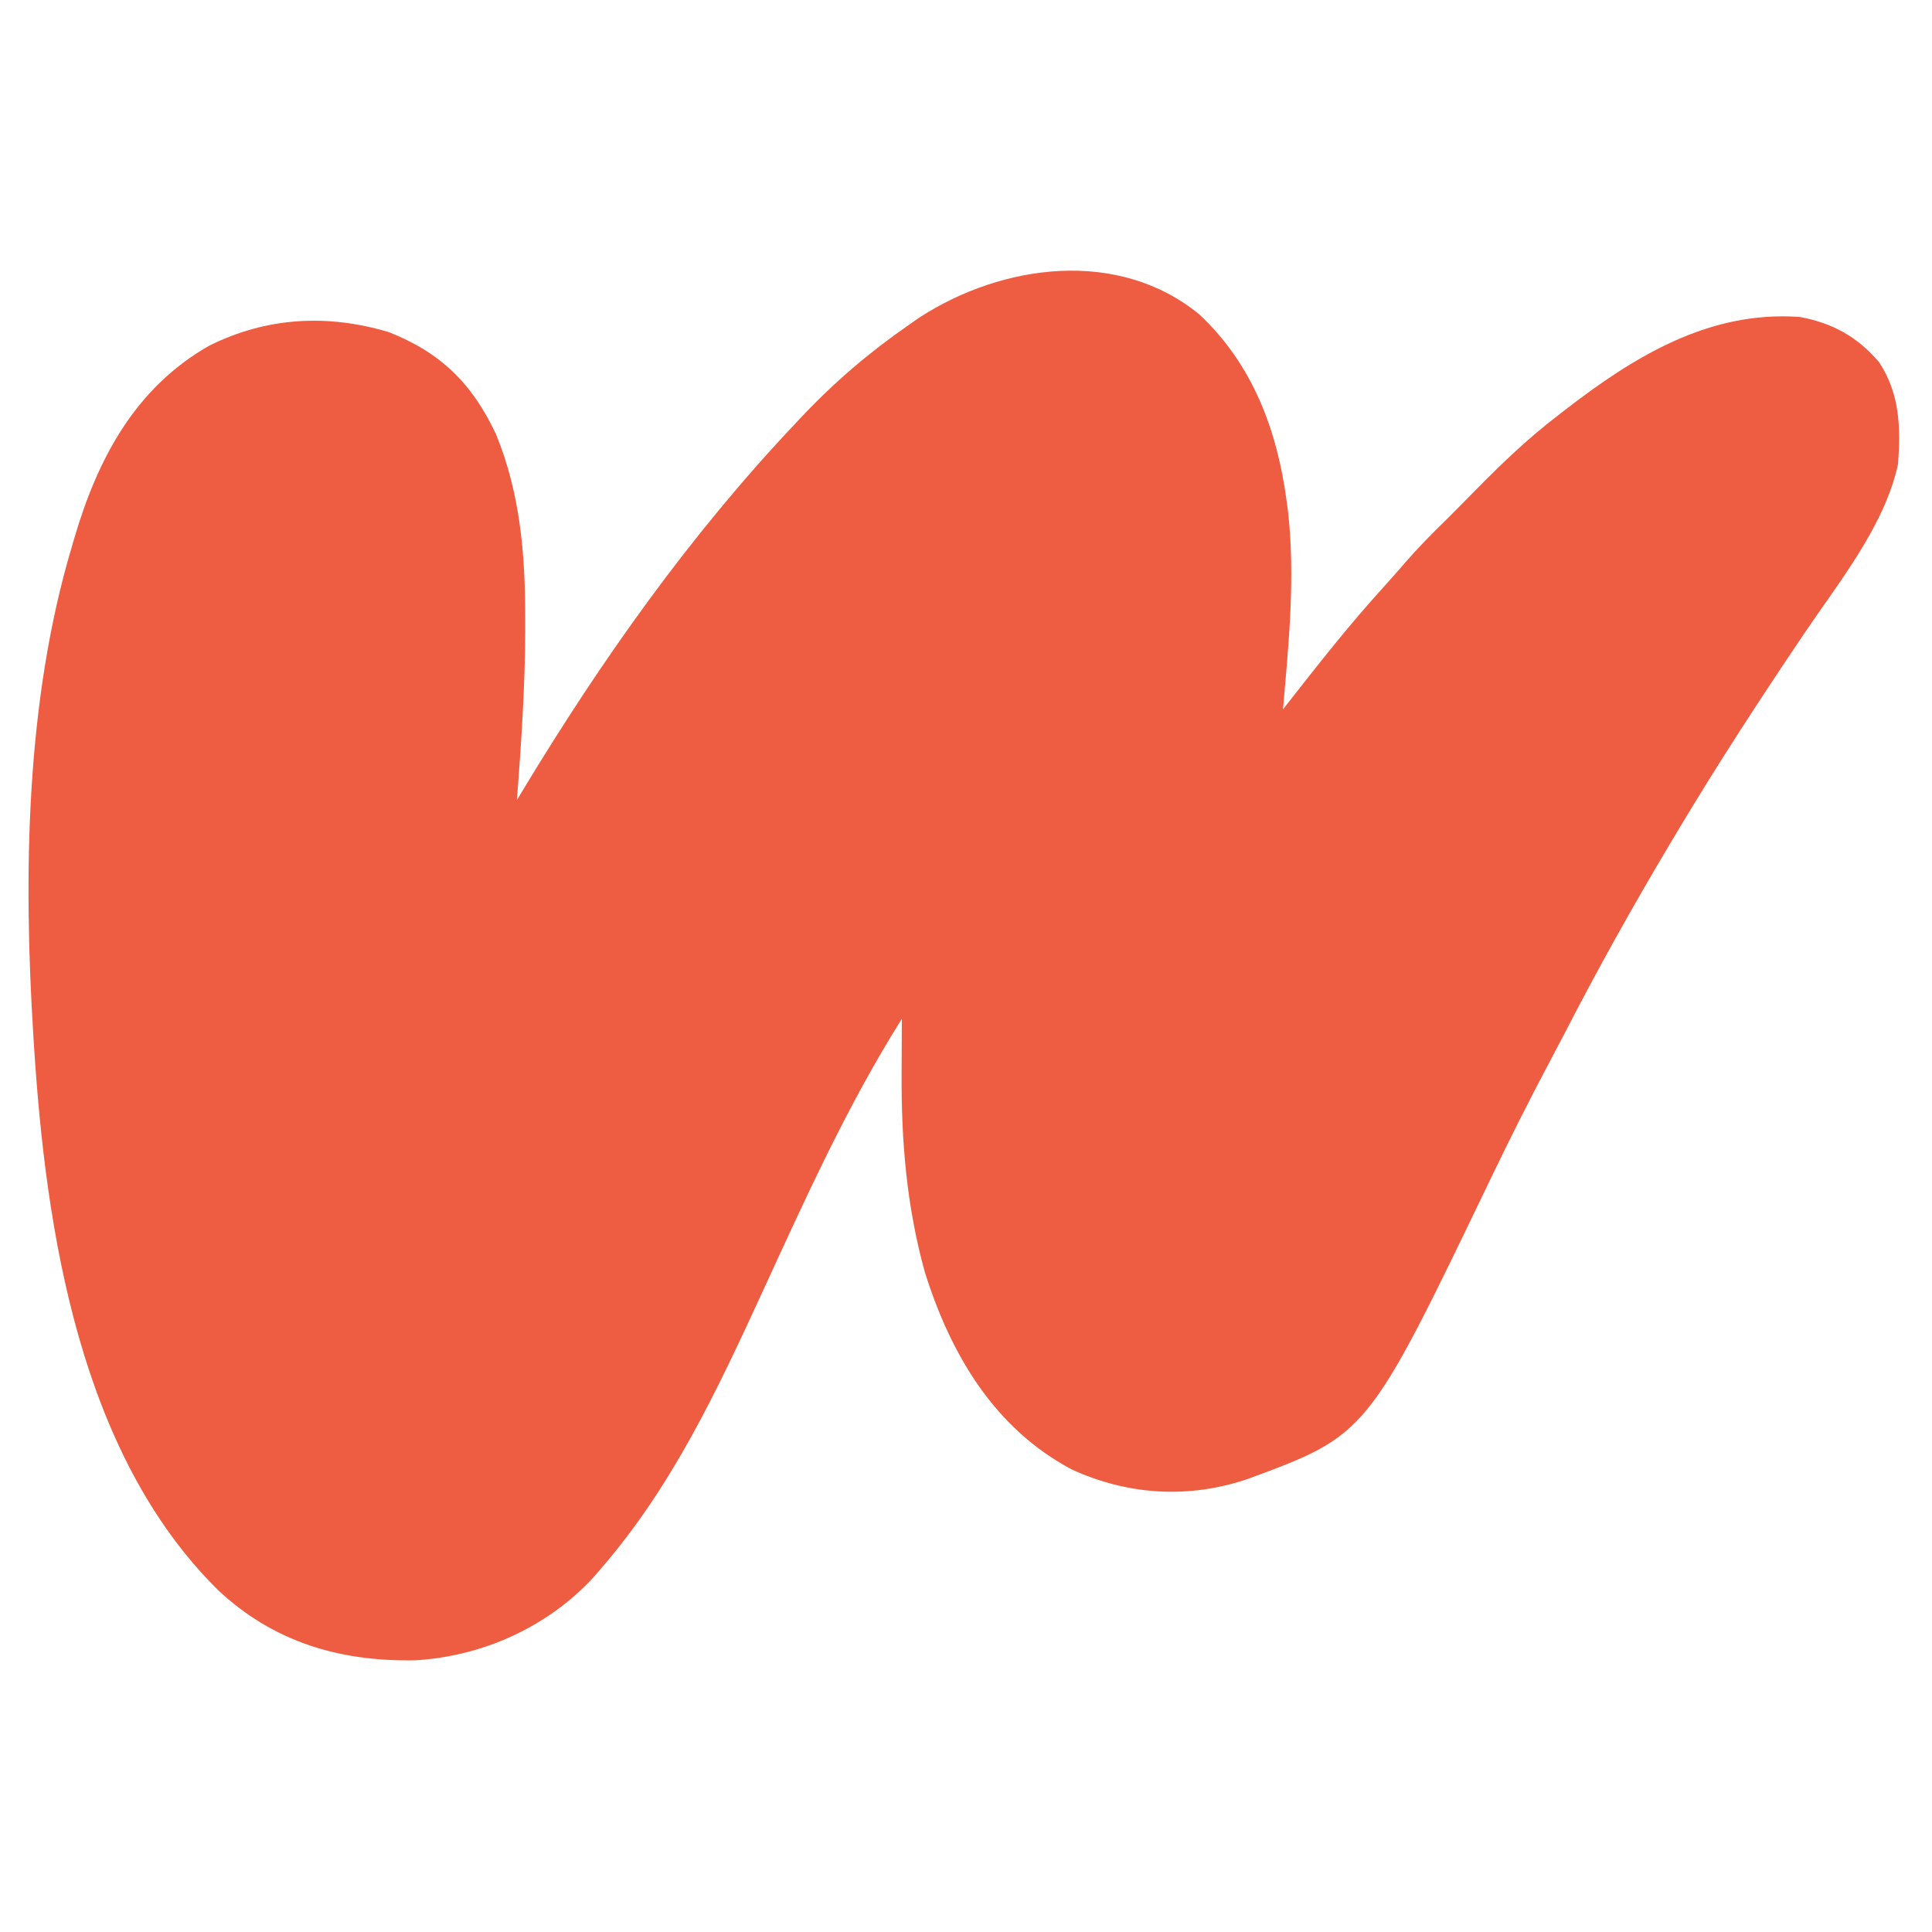 <?xml version="1.0" encoding="UTF-8"?>
<svg version="1.1" xmlns="http://www.w3.org/2000/svg" width="512" height="512">
<path d="M0 0 C14.14 13.244 20.648 30.701 23.148 49.656 C23.259 50.476 23.37 51.296 23.484 52.141 C25.445 69.625 23.673 87.213 22.148 104.656 C23.183 103.332 23.183 103.332 24.238 101.98 C32.24 91.753 40.271 81.603 49.023 72 C50.973 69.849 52.879 67.668 54.773 65.469 C58.066 61.688 61.57 58.164 65.148 54.656 C67.889 51.93 70.611 49.187 73.312 46.422 C80.251 39.351 87.26 32.679 95.148 26.656 C95.701 26.227 96.253 25.799 96.822 25.357 C115.189 11.148 135.078 -1.096 159.148 0.656 C167.85 2.29 174.38 5.91 180.148 12.656 C185.65 21.091 185.841 29.837 185.148 39.656 C181.587 55.982 169.641 70.709 160.461 84.281 C148.771 101.612 137.366 119.079 126.648 137.031 C126.02 138.082 125.392 139.133 124.745 140.216 C114.939 156.676 105.63 173.308 96.868 190.346 C95.554 192.876 94.227 195.397 92.887 197.913 C87.326 208.376 82.03 218.935 76.902 229.616 C44.548 296.891 44.548 296.891 12.648 308.656 C-2.93 313.897 -19.066 312.893 -33.914 306.031 C-54.468 295.071 -65.974 275.415 -72.758 253.781 C-77.604 236.335 -79.029 218.951 -78.914 200.906 C-78.909 199.516 -78.904 198.125 -78.9 196.734 C-78.889 193.375 -78.872 190.016 -78.852 186.656 C-93.275 209.549 -104.512 234.484 -115.797 259.027 C-127.837 285.211 -139.8 310.75 -158.852 332.656 C-159.463 333.364 -160.074 334.072 -160.703 334.801 C-172.865 347.92 -190.111 355.635 -207.852 356.656 C-227.791 357.019 -245.36 351.842 -260.069 338.044 C-296.711 301.839 -305.722 242.91 -308.852 193.656 C-308.908 192.79 -308.964 191.923 -309.022 191.031 C-311.653 148.631 -311.073 102.668 -298.852 61.656 C-298.627 60.884 -298.403 60.112 -298.172 59.316 C-291.988 38.3 -282.083 19.437 -262.34 8.23 C-247.042 0.66 -231.06 -0.161 -214.852 4.656 C-201.033 10.091 -192.698 18.333 -186.41 31.727 C-179.993 47.319 -178.655 63.607 -178.664 80.281 C-178.663 81.563 -178.663 82.844 -178.662 84.165 C-178.714 99.03 -179.746 113.838 -180.852 128.656 C-180.451 127.989 -180.05 127.322 -179.637 126.635 C-158.571 91.696 -134.957 58.331 -106.852 28.656 C-106.065 27.819 -106.065 27.819 -105.263 26.964 C-96.546 17.741 -87.286 9.878 -76.852 2.656 C-75.97 2.04 -75.088 1.424 -74.18 0.789 C-52.101 -13.51 -21.342 -17.542 0 0 Z " fill="#EE5C41" transform="translate(317.852,83.344)"/>
</svg>
